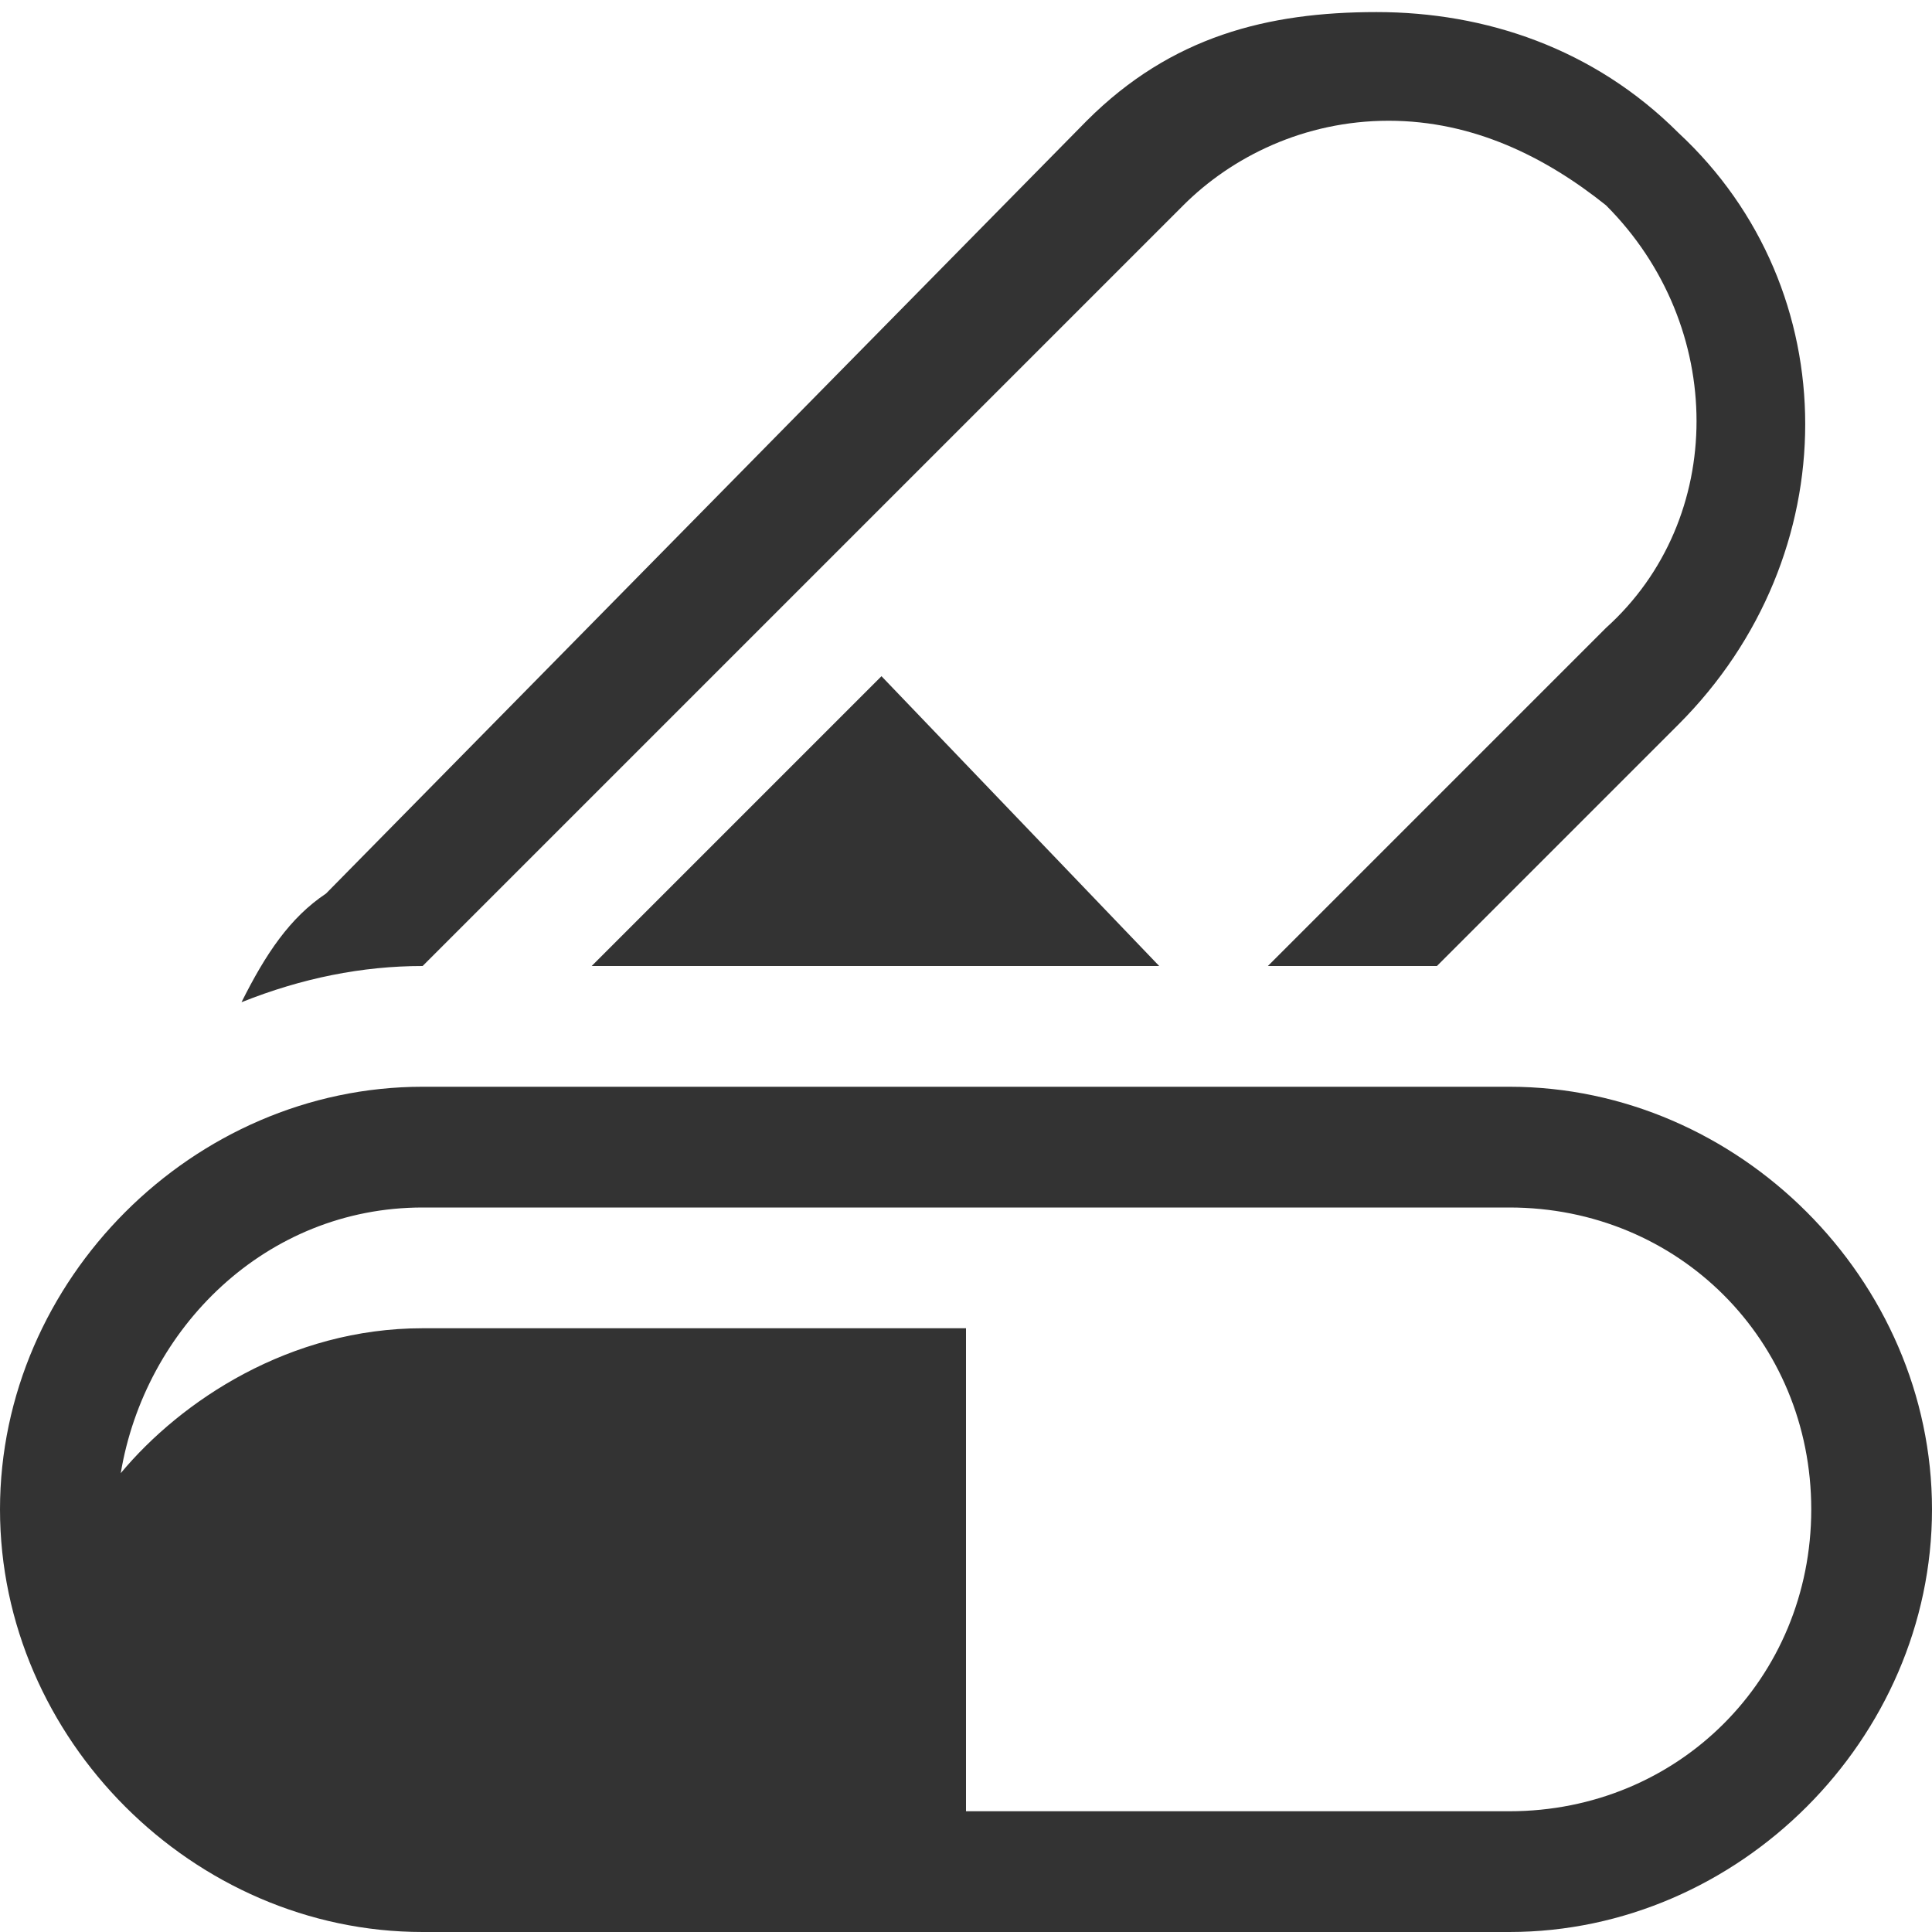 <svg xmlns="http://www.w3.org/2000/svg" width="400" height="400" viewBox="0 0 16 16"><path fill="#333333" d="m3.5 8l6.3-6.3c.4-.4 1-.7 1.7-.7s1.3.3 1.8.7c1 1 1 2.6 0 3.5L10.5 8h1.4l2-2c1.4-1.4 1.4-3.6 0-4.9c-.7-.7-1.6-1-2.5-1S9.7.3 9 1L2.7 7.4c-.3.2-.5.5-.7.9Q2.75 8 3.5 8"></path><path fill="#333333" d="M7.3 5.6L4.9 8h4.7zM12.5 9h-9C1.6 9 0 10.6 0 12.5S1.6 16 3.5 16h9c1.9 0 3.5-1.6 3.5-3.5S14.4 9 12.5 9m0 6H8v-4H3.5c-1.1 0-2 .6-2.5 1.2C1.2 11 2.2 10 3.5 10h9c1.4 0 2.5 1.1 2.5 2.5S13.9 15 12.5 15"></path></svg>